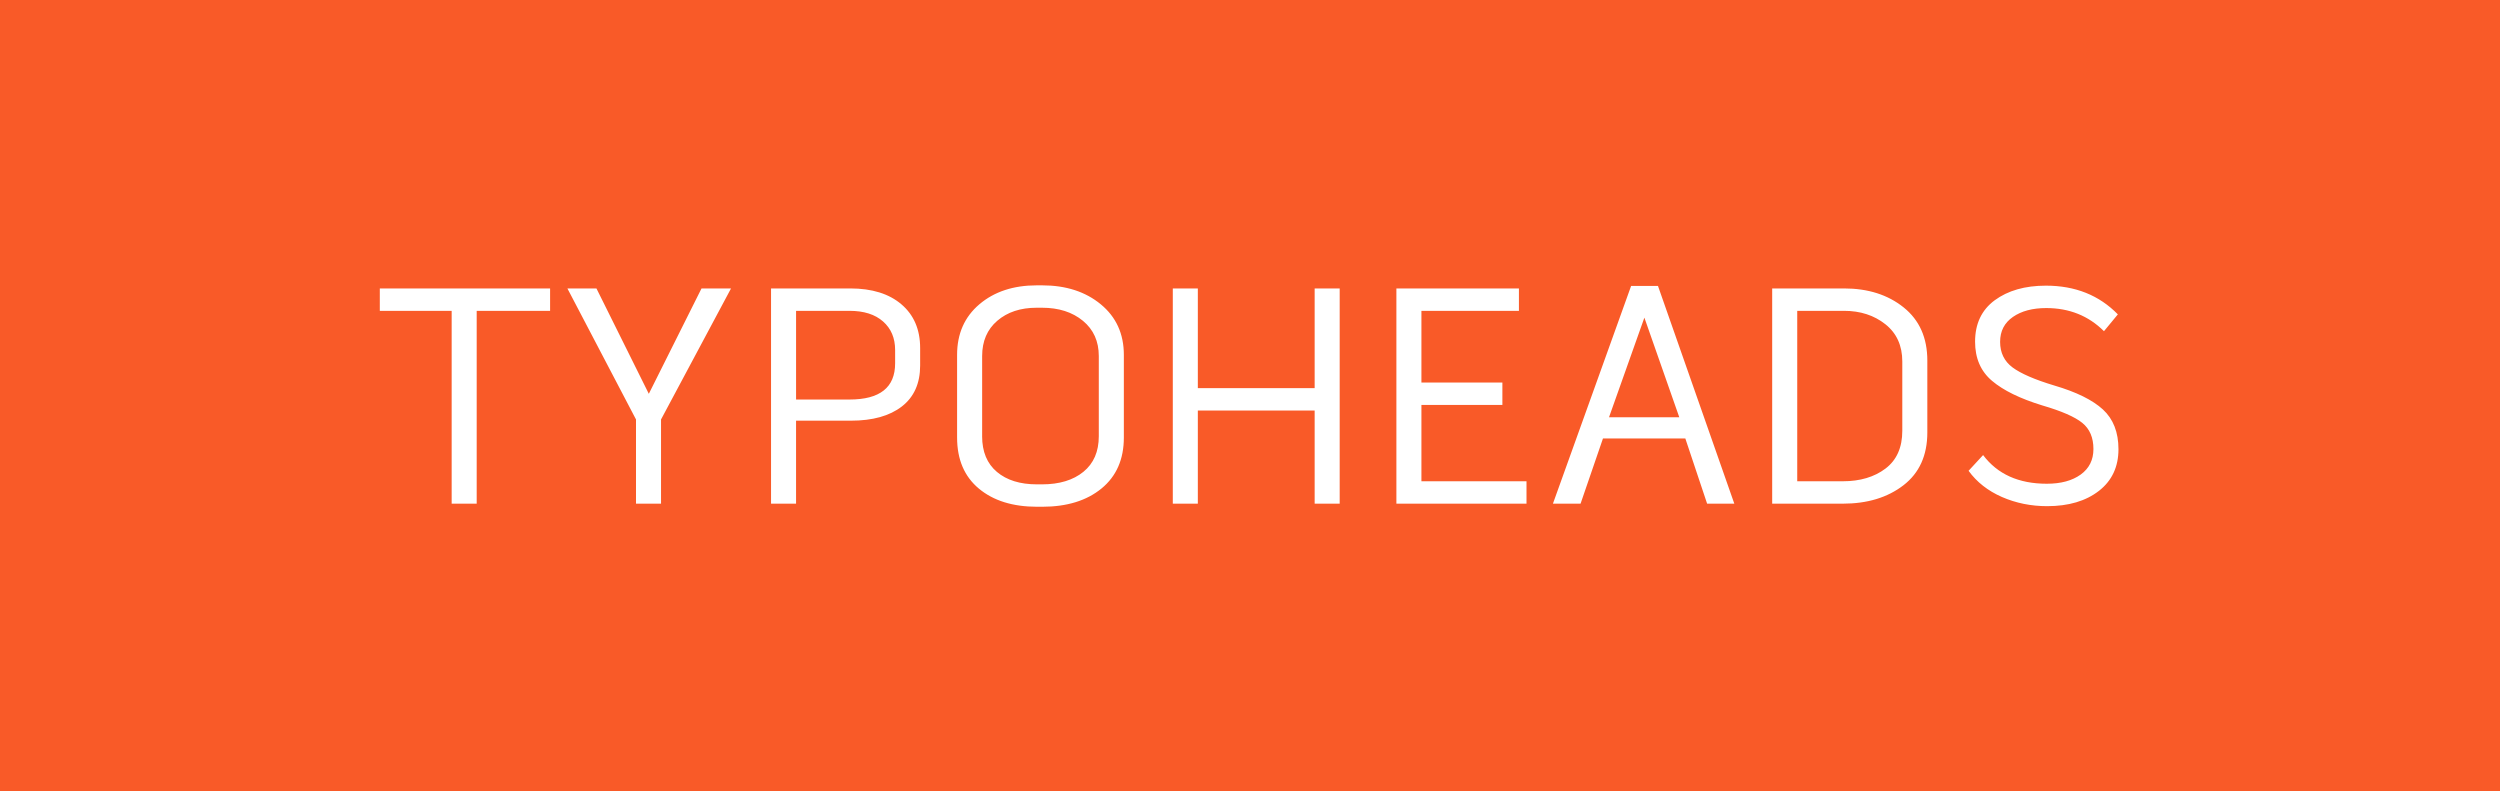 <svg xmlns="http://www.w3.org/2000/svg" width="158" height="50"><rect fill="#F95A28" width="158" height="50"/><g fill="#fff"><path d="M24.004 19.645v-1.416h10.762v1.416h-4.639v12.187h-1.582v-12.187h-4.541zM35.859 18.229h1.836l3.31 6.66 3.331-6.66h1.865l-4.424 8.281v5.322h-1.582v-5.322l-4.336-8.281zM48.73 31.832v-13.603h5.009c1.371 0 2.449.336 3.235 1.008s1.179 1.593 1.179 2.762v1.101c0 1.13-.387 1.994-1.159 2.591-.773.597-1.845.896-3.215.896h-3.468v5.244h-1.581zm1.582-6.582h3.379c1.92 0 2.881-.762 2.881-2.287v-.844c0-.753-.254-1.354-.762-1.802s-1.214-.672-2.119-.672h-3.379v5.605zM60.488 27.652v-5.224c0-1.334.47-2.401 1.41-3.198s2.148-1.196 3.625-1.196h.342c1.502 0 2.738.4 3.708 1.201s1.454 1.865 1.454 3.193v5.224c0 1.374-.47 2.447-1.41 3.219-.939.771-2.19 1.156-3.751 1.156h-.322c-1.535 0-2.761-.382-3.678-1.146-.919-.766-1.378-1.842-1.378-3.229zm1.582-.083c0 .979.312 1.729.934 2.255.623.525 1.465.787 2.528.787h.323c1.095 0 1.967-.264 2.616-.792s.973-1.278.973-2.25v-5.067c0-.933-.334-1.674-1.002-2.226-.668-.551-1.53-.827-2.586-.827h-.342c-1.017 0-1.845.274-2.484.822-.639.548-.958 1.292-.958 2.23v5.068zM74.121 31.832v-13.603h1.582v6.299h7.383v-6.299h1.582v13.603h-1.582v-5.888h-7.383v5.888h-1.582zM88.252 31.832v-13.603h7.744v1.416h-6.162v4.531h5.117v1.416h-5.117v4.824h6.641v1.416h-8.223zM98.145 31.832l4.941-13.759h1.699l4.824 13.759h-1.719l-1.377-4.121h-5.205l-1.416 4.121h-1.747zm3.544-5.459h4.443l-2.207-6.298-2.236 6.298zM112.002 31.832v-13.603h4.541c1.516 0 2.773.4 3.77 1.201s1.494 1.92 1.494 3.359v4.541c0 1.452-.504 2.565-1.51 3.34-1.006.775-2.283 1.162-3.832 1.162h-4.463zm1.582-1.416h2.881c1.094 0 1.994-.268 2.699-.803.707-.535 1.061-1.332 1.061-2.389v-4.377c0-1.005-.357-1.791-1.07-2.355-.713-.565-1.584-.847-2.611-.847h-2.959v10.771zM124.414 29.754l.918-.994c.908 1.209 2.25 1.812 4.027 1.812.891 0 1.604-.193 2.141-.58.535-.387.805-.924.805-1.613 0-.721-.234-1.271-.703-1.652-.467-.38-1.312-.749-2.535-1.106-1.396-.429-2.453-.945-3.168-1.55-.717-.604-1.074-1.43-1.074-2.477 0-1.131.412-2.003 1.236-2.614.838-.618 1.918-.927 3.24-.927 1.854 0 3.367.605 4.547 1.815l-.877 1.063c-.979-.975-2.195-1.462-3.65-1.462-.863 0-1.566.187-2.105.561s-.809.898-.809 1.574c0 .689.264 1.229.789 1.619.527.39 1.404.77 2.633 1.14 1.396.41 2.422.915 3.076 1.516.654.602.982 1.438.982 2.51 0 1.112-.41 1.988-1.229 2.629-.83.647-1.924.971-3.279.971-1.02 0-1.971-.193-2.857-.58-.885-.388-1.588-.94-2.108-1.655z"/></g></svg>